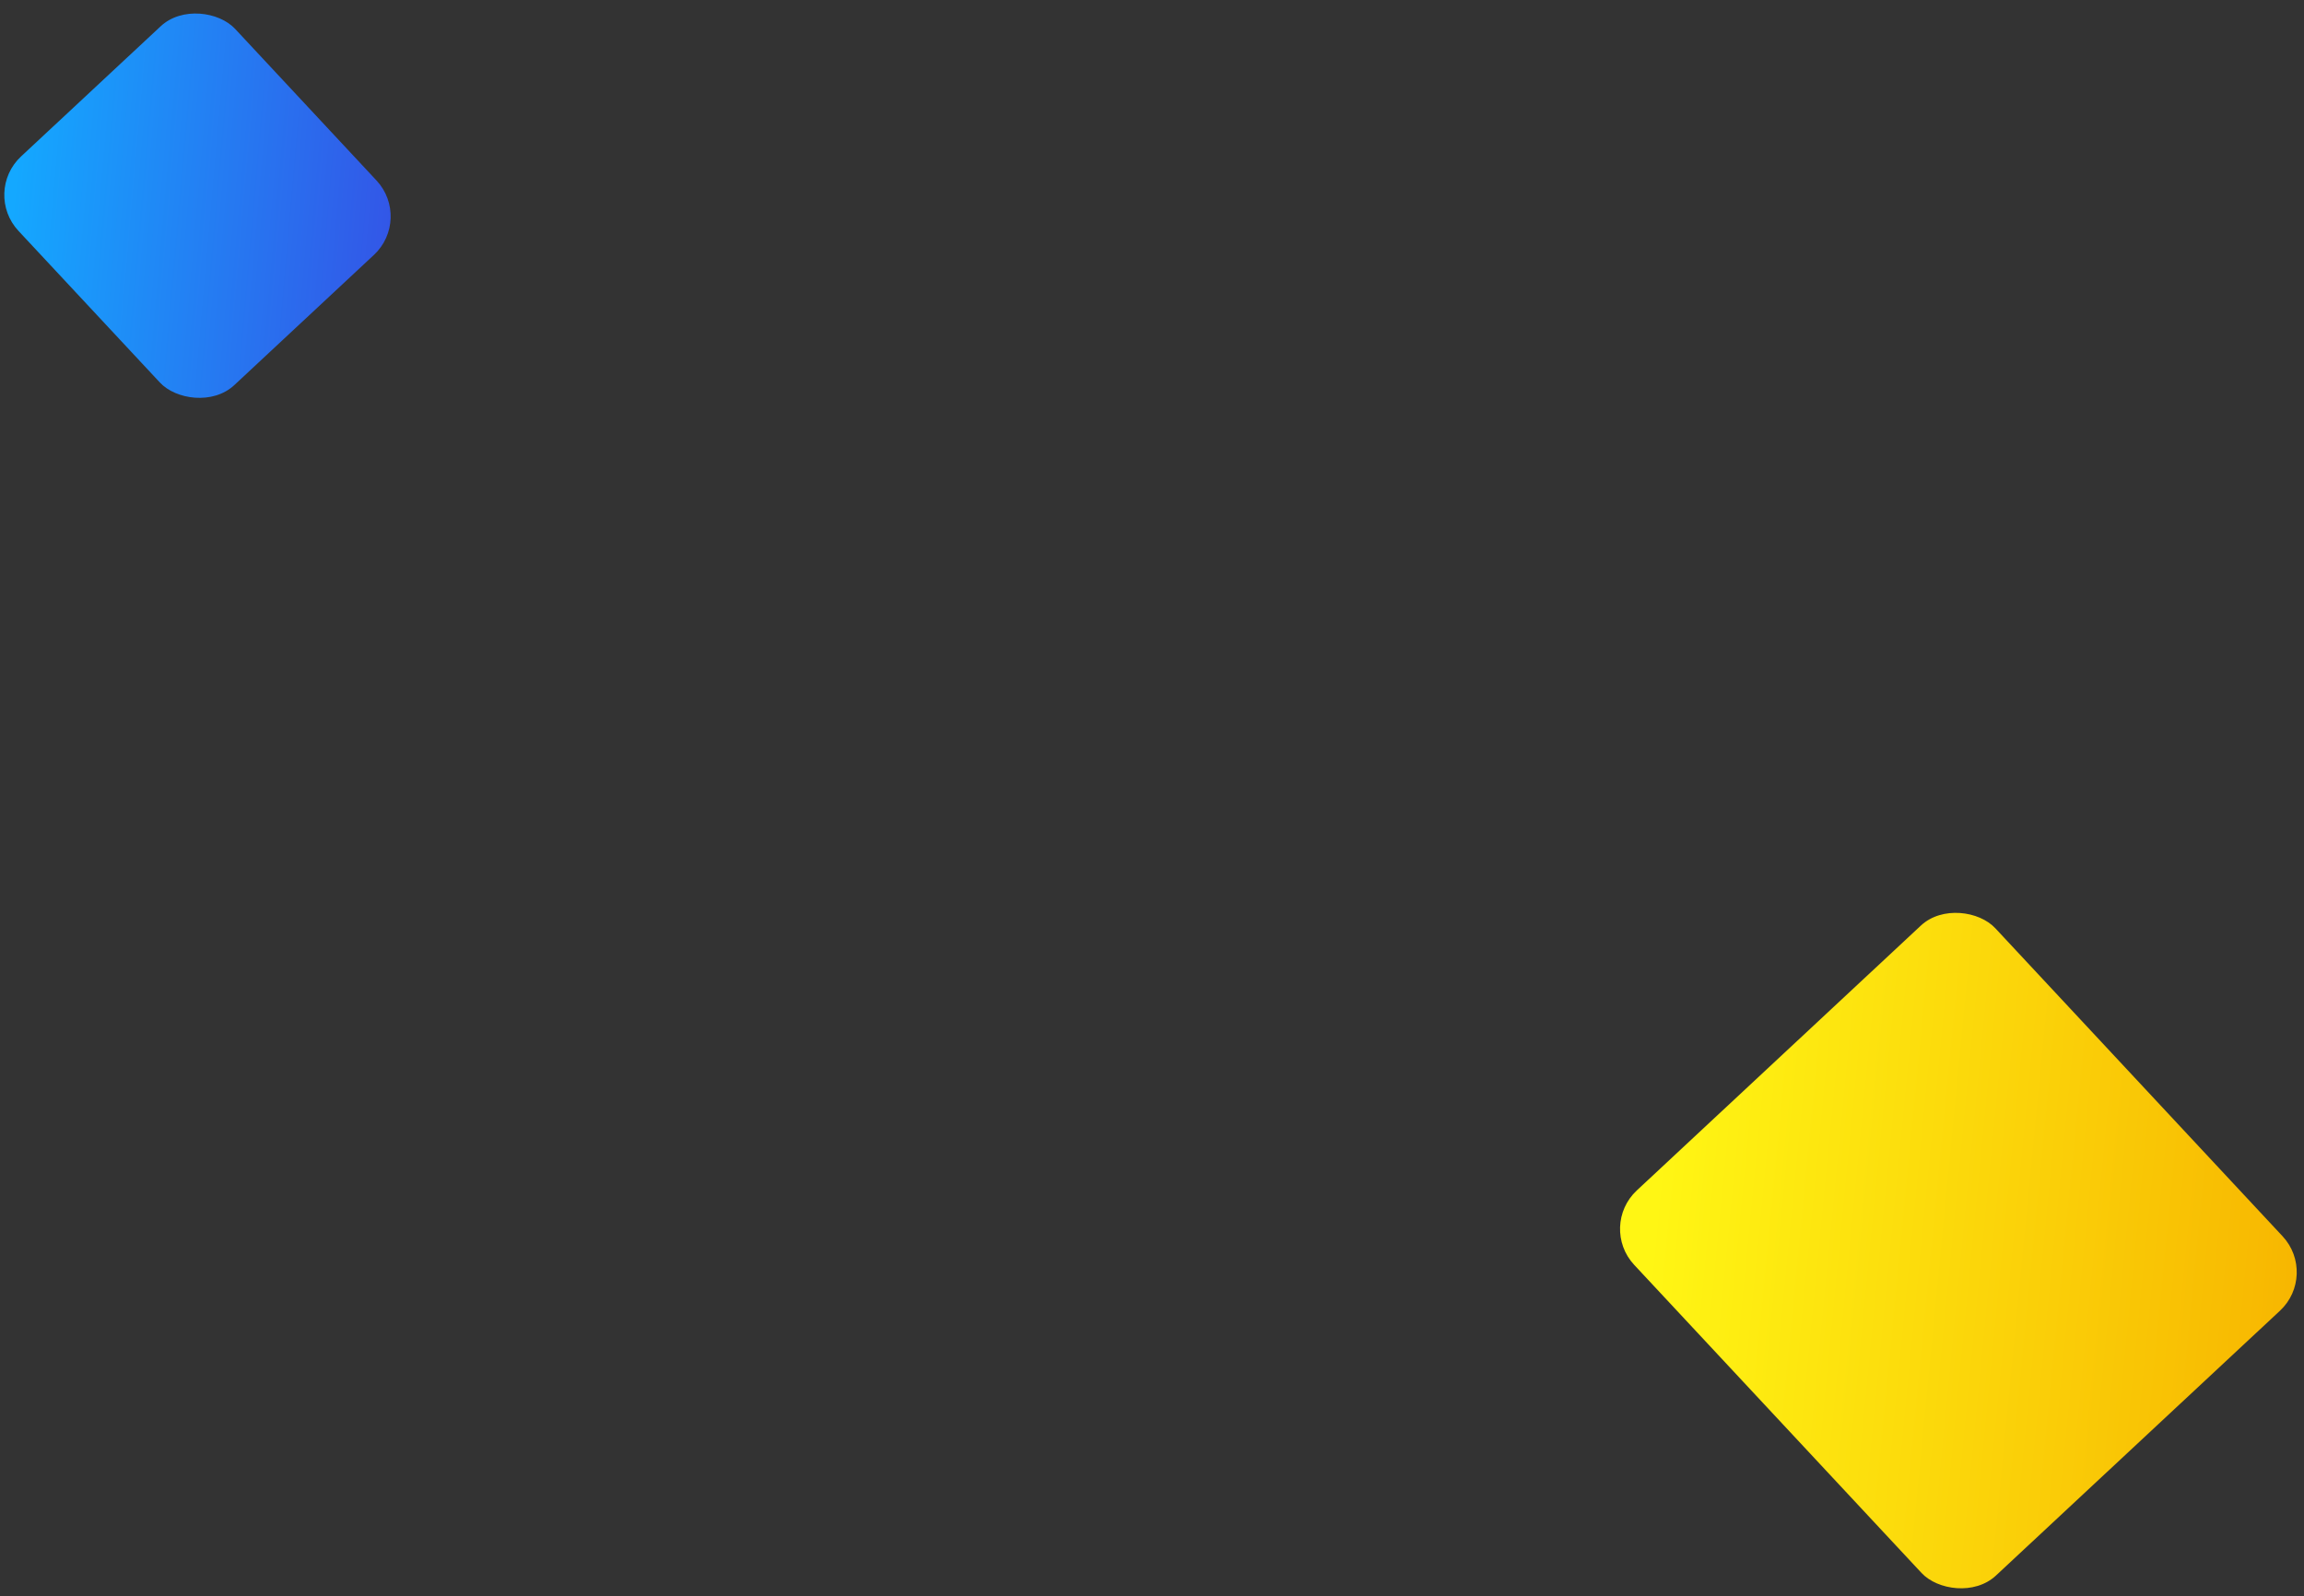 <svg xmlns="http://www.w3.org/2000/svg" width="140" height="97" viewBox="0 0 140 97"><rect x="0" y="0" width="140" height="97" fill="#333333" stroke="none"/><defs><linearGradient id="a" x1="88.275%" x2="6.055%" y1="107.565%" y2="8.976%"><stop offset="0%" stop-color="#F7B500"/><stop offset="100%" stop-color="#FFF614"/></linearGradient><linearGradient id="b" x1="89.085%" x2="5.125%" y1="107.565%" y2="8.976%"><stop offset="0%" stop-color="#3453E6"/><stop offset="100%" stop-color="#14A8FF"/></linearGradient></defs><g fill="none" fill-rule="nonzero" transform="translate(-2 -1)"><rect width="30" height="32" x="106" y="61" fill="url(#a)" rx="3.2" transform="rotate(-43 121 77)"/><rect width="18" height="19" x="5" y="4" fill="url(#b)" rx="3.2" transform="rotate(-43 14 13.5)"/></g></svg>